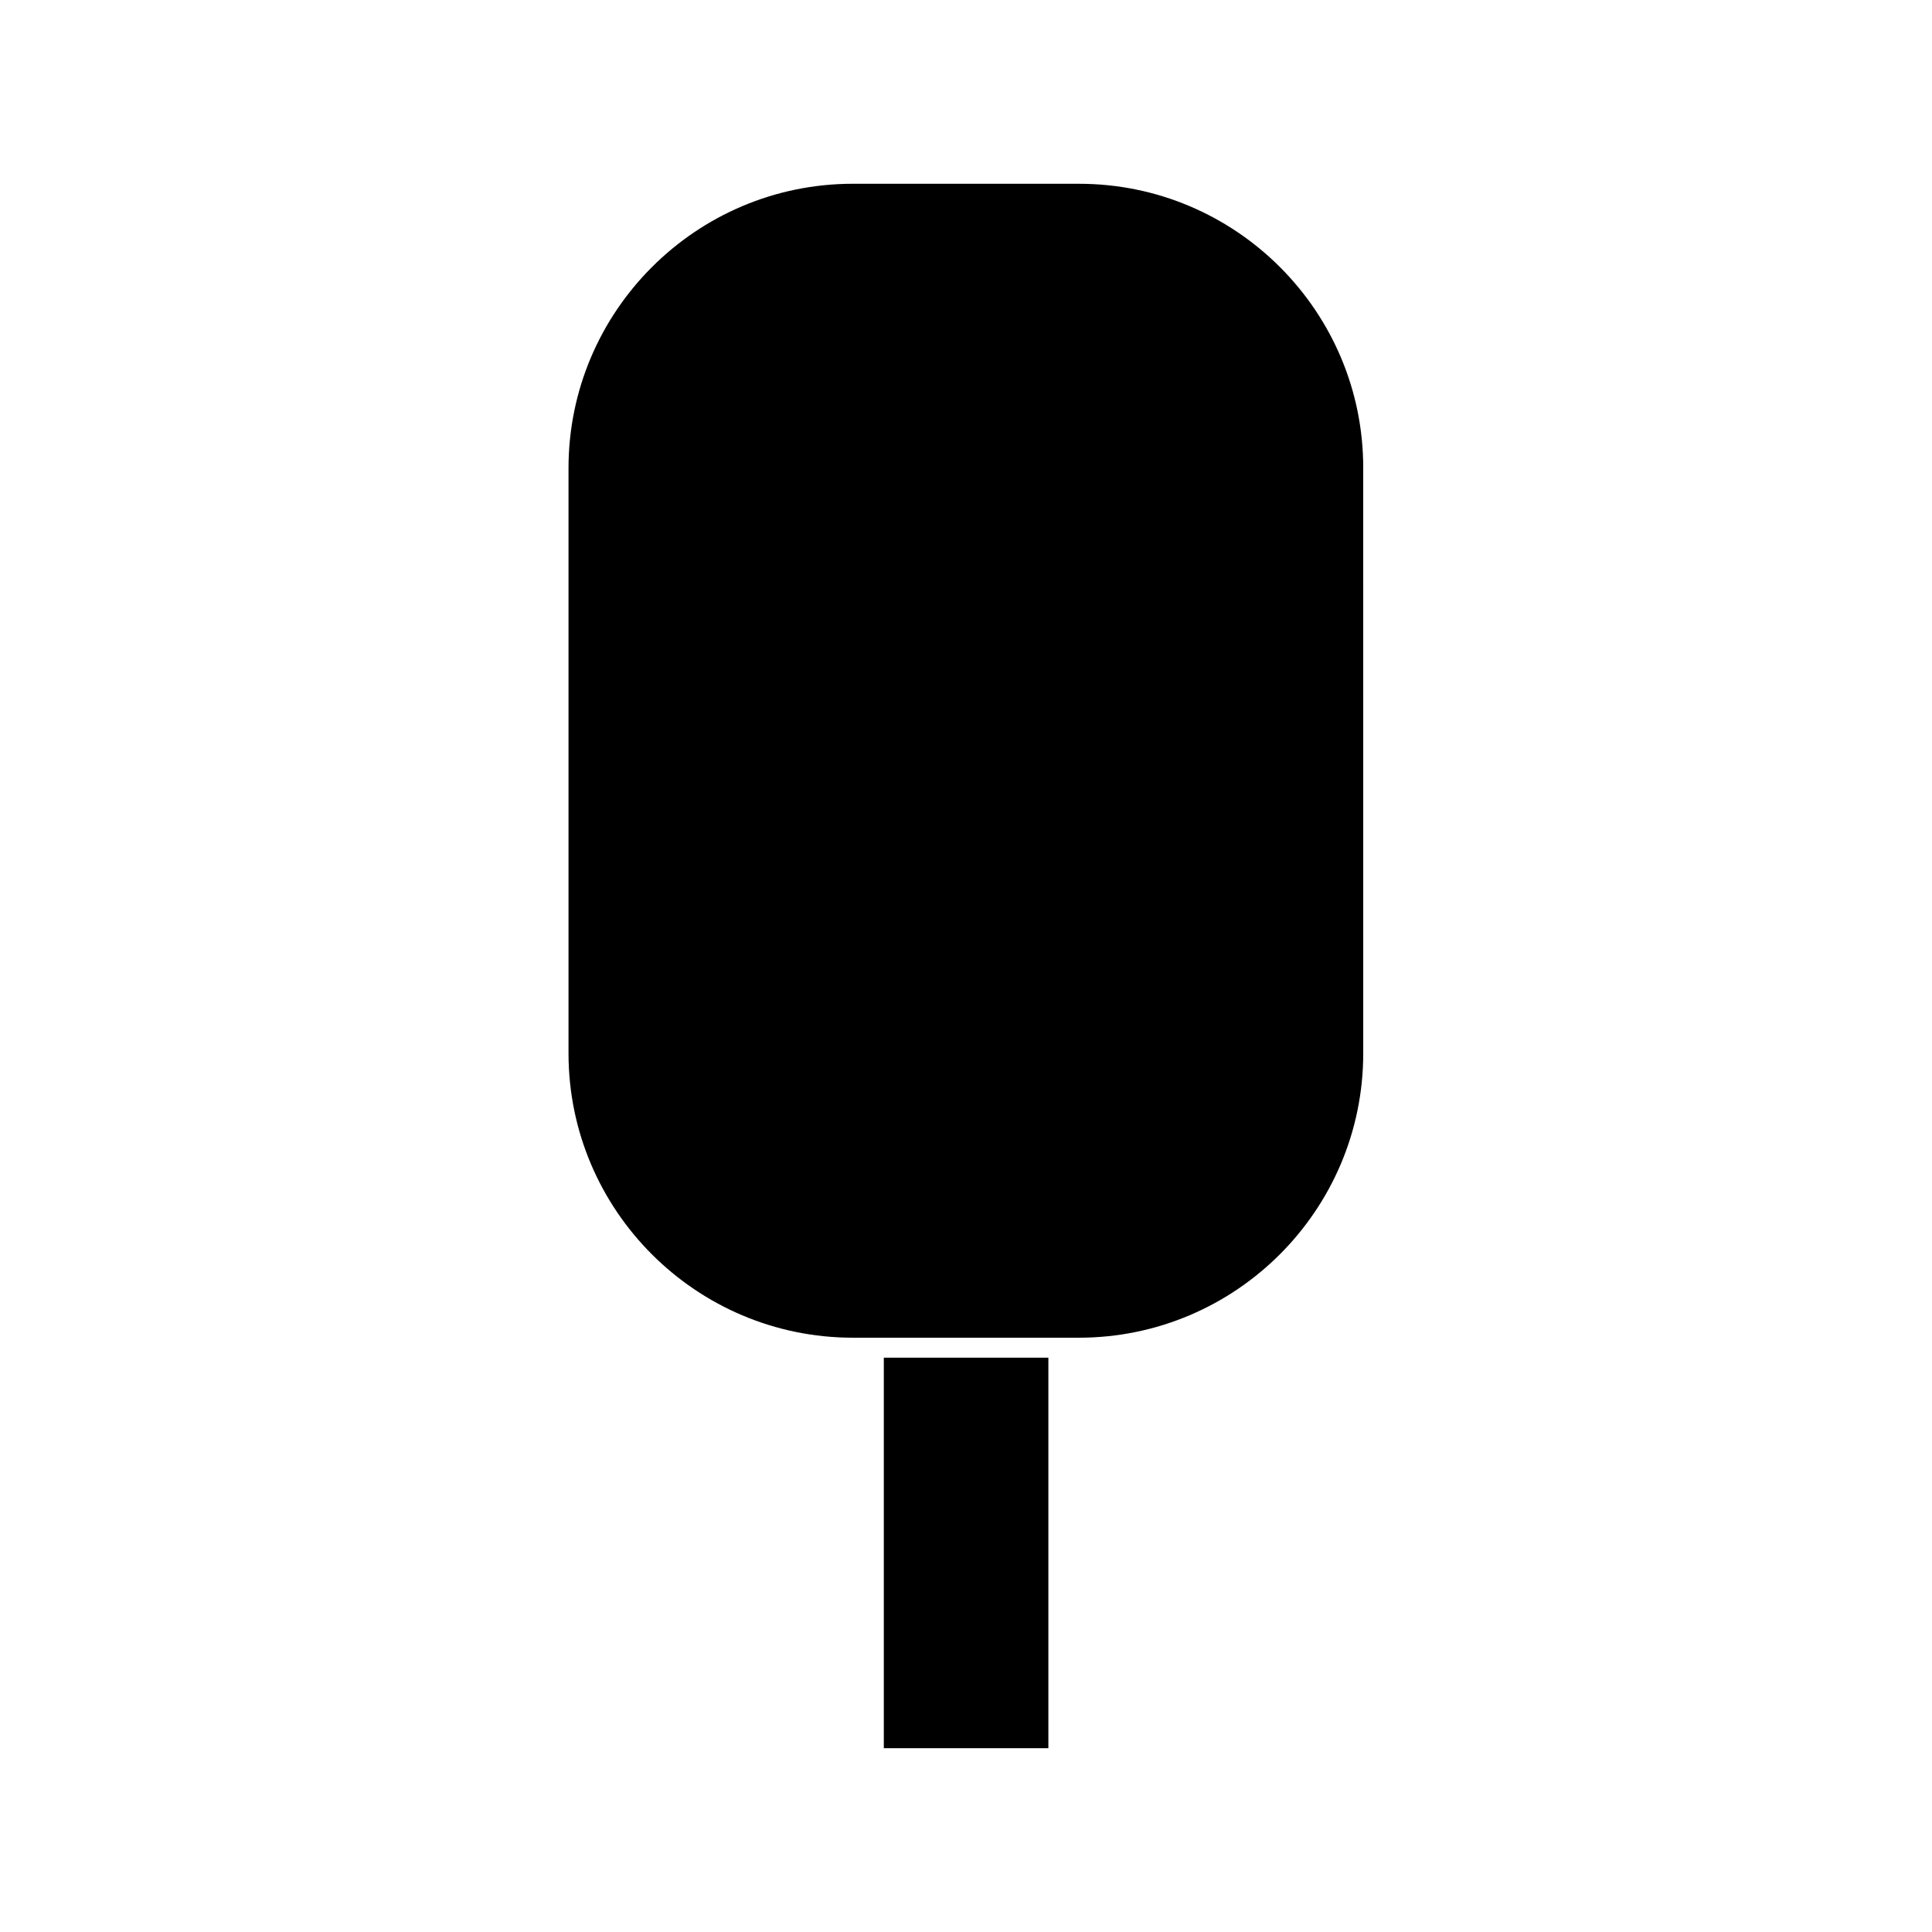 <?xml version="1.0" encoding="UTF-8"?>
<!-- Uploaded to: SVG Repo, www.svgrepo.com, Generator: SVG Repo Mixer Tools -->
<svg fill="#000000" width="800px" height="800px" version="1.1" viewBox="144 144 512 512" xmlns="http://www.w3.org/2000/svg">
 <g>
  <path d="m429.96 192.7h-59.934c-41.562 0-75.363 33.797-75.363 75.363v155.08c0 41.562 33.797 75.363 75.363 75.363h59.883c41.562 0 75.363-33.797 75.363-75.363l-0.004-155.08c0.055-41.562-33.746-75.359-75.309-75.359z"/>
  <path d="m378.22 503.8h43.609v103.49h-43.609z"/>
 </g>
</svg>